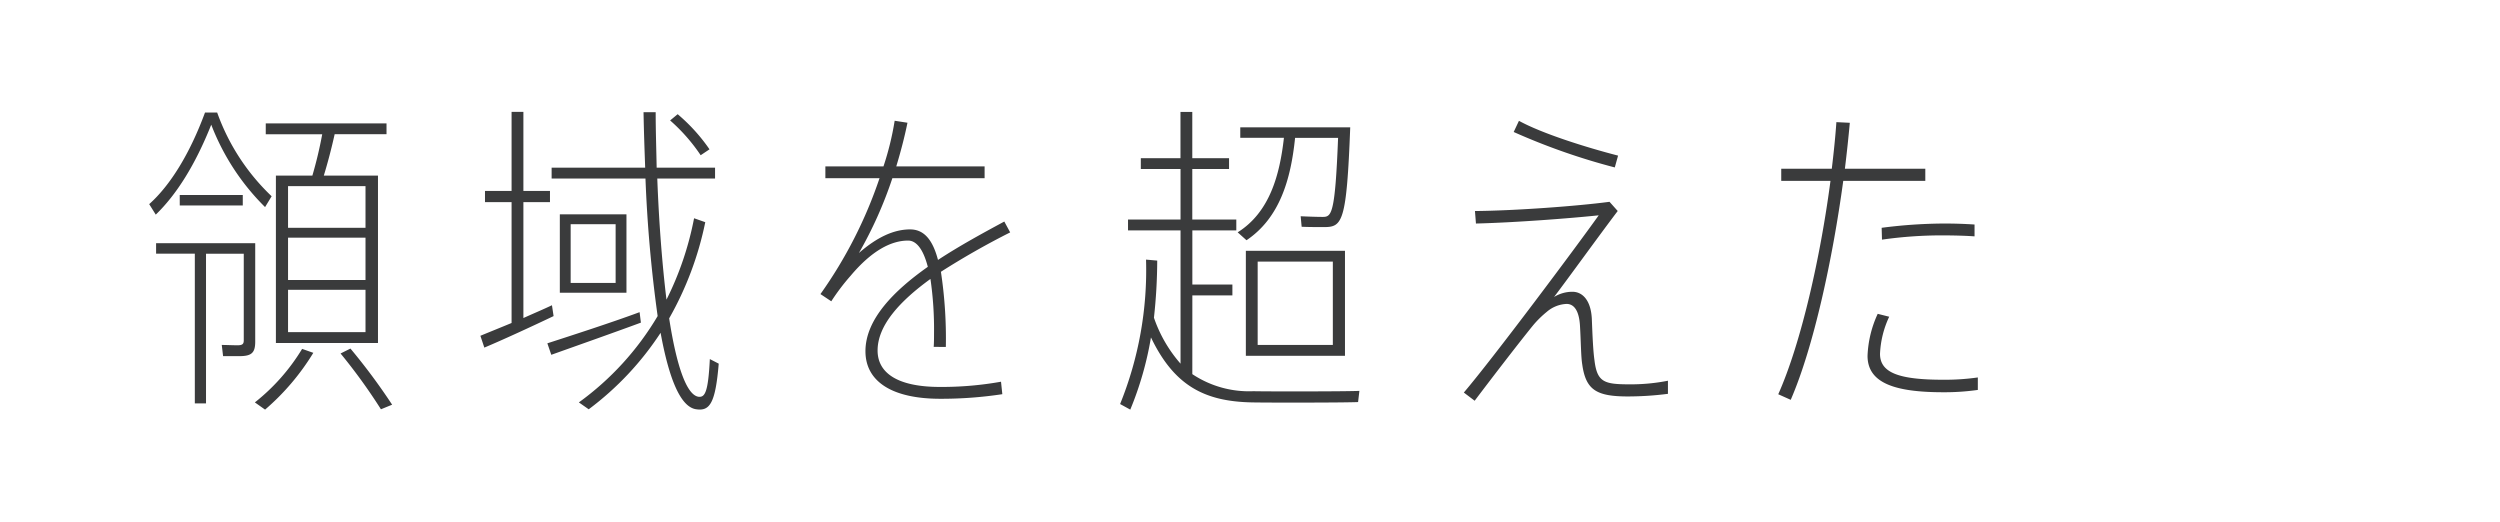 <svg xmlns="http://www.w3.org/2000/svg" width="335.12" height="69.908" viewBox="0 0 335.12 69.908"><g id="グループ_49" data-name="グループ 49" transform="translate(-96.276 -699.304)"><path id="長方形_6" data-name="長方形 6" transform="translate(96.276 699.304)" fill="#fff" d="M0 0h335.12v69.908H0z"/><path id="パス_9" data-name="パス 9" d="M17.688-25.388a28.847 28.847 0 01-7.3-11.22H8.756c-2.024 5.5-4.664 9.768-7.48 12.276l.88 1.408c2.772-2.684 5.28-6.644 7.436-12.056a31.378 31.378 0 007.216 11.044zm.572-2.772v22.44h13.684v-22.44h-7.26a74.923 74.923 0 001.452-5.544h6.952v-1.452H16.9v1.456h7.568a55.268 55.268 0 01-1.32 5.544zm12.012 7H19.888v-5.588h10.384zm-24.9-2.992h8.448v-1.408H5.368zm24.9 9.988H19.888v-5.676h10.384zM15.488-19.1H2.2v1.408h5.192V2.376h1.5v-20.064h5.06v11.616c0 .484-.176.66-.836.66-.616 0-1.54-.044-2.112-.044l.176 1.5h2.2C15-3.96 15.488-4.4 15.488-5.9zM30.272-7.172H19.888v-5.676h10.384zm-3.344 2.86a74.832 74.832 0 015.412 7.48l1.5-.616a81.787 81.787 0 00-5.588-7.524zm-10.12 7.524A31.889 31.889 0 0023.276-4.4l-1.5-.528a26.913 26.913 0 01-6.336 7.172zM55.264-10.78c-1.1.528-2.464 1.1-3.828 1.716V-24.6H55v-1.5h-3.564v-10.6h-1.584v10.6h-3.564v1.5h3.564v16.2c-1.584.66-3.124 1.276-4.18 1.716L46.2-5.1c2.42-1.012 6.512-2.9 9.284-4.224zm21.164 7.216c-.22 4.444-.66 5.1-1.452 5.06-1.672-.132-3.036-4.268-4-10.516a43.762 43.762 0 004.84-12.892l-1.5-.528a41.939 41.939 0 01-3.7 10.912c-.572-4.708-1.012-10.34-1.232-16.236h7.744v-1.452H69.3c-.044-2.464-.132-4.928-.132-7.436H67.54c.044 2.508.132 4.972.22 7.436H55.22v1.452H67.8a184.32 184.32 0 001.632 18.436 38.424 38.424 0 01-10.56 11.572l1.32.924a40.321 40.321 0 009.636-10.252c1.1 6.028 2.64 9.988 4.8 10.252 1.8.264 2.552-.836 2.992-6.116zm-.044-28.116a23.844 23.844 0 00-4.268-4.708l-1.012.836a23.864 23.864 0 014.096 4.664zM56.32-22.968v10.516h8.932v-10.516zm7.48 9.2h-6.028v-7.876H63.8zm3.212 3.916c-3.652 1.36-9.372 3.208-12.364 4.176l.528 1.54c3.08-1.1 8.448-2.992 12.012-4.312zm41.052 4.664a59.713 59.713 0 00-.66-10.076 105.443 105.443 0 019.284-5.28L115.9-22c-2.772 1.5-5.94 3.212-8.888 5.148-.748-2.86-1.98-4.092-3.74-4.092-2.2 0-4.444 1.056-6.864 3.168a54.773 54.773 0 004.488-10.032h12.364v-1.584h-11.84c.572-1.892 1.1-3.872 1.5-5.852l-1.716-.264a38.57 38.57 0 01-1.5 6.116h-7.788v1.584h7.26a59.7 59.7 0 01-7.92 15.532l1.452.968a28.765 28.765 0 012.6-3.432c2.816-3.344 5.412-4.708 7.7-4.708 1.1 0 2.024 1.144 2.64 3.52-4.62 3.256-8.36 7.084-8.36 11.308 0 4.092 3.608 6.38 10.032 6.38a54.665 54.665 0 008.316-.616l-.176-1.672a45.313 45.313 0 01-8.184.7c-5.72 0-8.36-1.892-8.36-4.884 0-3.432 3.08-6.688 7.084-9.592A46.5 46.5 0 01106.48-7c0 .572 0 1.232-.044 1.8zm33.044-6.912h5.368v-1.452h-5.368v-7.26H147v-1.452h-5.9v-6.776h4.928v-1.452H141.1v-6.2h-1.584v6.2H134.2v1.452h5.324v6.776h-7.04v1.452h7.04v17.864a18.332 18.332 0 01-3.564-6.16 71.666 71.666 0 00.44-7.656l-1.5-.132a47.849 47.849 0 01-3.476 19.36l1.364.748a44.464 44.464 0 002.772-9.68c3.124 6.512 7.216 8.58 13.508 8.712 1.936.044 12.32.044 14.256-.044L163.5.7c-1.848.088-12.452.088-14.212.044a13.7 13.7 0 01-8.184-2.288zm7.26-7.392c4.444-2.992 5.94-8.14 6.512-13.728h5.764c-.4 10.3-.88 10.6-2.068 10.6-.748 0-1.98-.044-2.948-.088l.132 1.408c.924.044 2.2.044 2.992.044 2.464 0 3.036-.616 3.52-13.376h-14.74v1.408h5.852c-.572 5.06-1.936 9.988-6.2 12.672zM148.28-4h13.288v-14.08H148.28zm1.584-12.628h10.076v11.172h-10.076zm29.128-6.776l.132 1.672c5.324-.132 12.628-.7 16.456-1.1-3.036 4.264-14.212 19.224-18.08 23.756l1.452 1.1c2.156-2.86 5.94-7.788 7.876-10.164a13.532 13.532 0 011.8-1.76 4.347 4.347 0 012.64-1.056c.968 0 1.672.836 1.8 2.9.132 2.288.132 4.18.308 5.236.484 3.432 1.936 4.268 6.16 4.268a42.705 42.705 0 005.324-.352V-.66a25.666 25.666 0 01-5.1.484c-3.432 0-4.4-.264-4.752-3.256-.176-1.232-.264-3.256-.352-5.544-.132-2.508-1.276-3.608-2.6-3.608a4.671 4.671 0 00-2.464.7c1.98-2.6 5.9-8.052 8.536-11.528l-1.1-1.232c-4.308.576-12.712 1.192-18.036 1.236zm5.192-10.6a86.843 86.843 0 0013.552 4.752l.44-1.584c-4.268-1.1-10.164-2.948-13.288-4.664zm55.176 6.556v-1.628h-10.78c.264-2.156.484-4.224.66-6.16l-1.8-.088c-.132 1.936-.352 4.048-.616 6.248h-6.776v1.628h6.6c-1.32 10.076-3.916 21.692-7 28.6l1.672.748c3.08-7.084 5.632-18.964 7.04-29.348zm-5.808 7.876a56.83 56.83 0 017.92-.572c1.672 0 3.3.044 4.488.132V-21.6a60.386 60.386 0 00-4.268-.132 66.983 66.983 0 00-8.184.572zm-.572 9.944A14.662 14.662 0 00231.616-4c0 3.652 3.652 4.884 10.164 4.884a31.748 31.748 0 004.62-.312V-1.1a31.335 31.335 0 01-4.62.308c-5.94 0-8.492-.924-8.492-3.476a12.949 12.949 0 011.232-4.972z" transform="translate(115 751)" fill="#3a3b3c"/></g></svg>